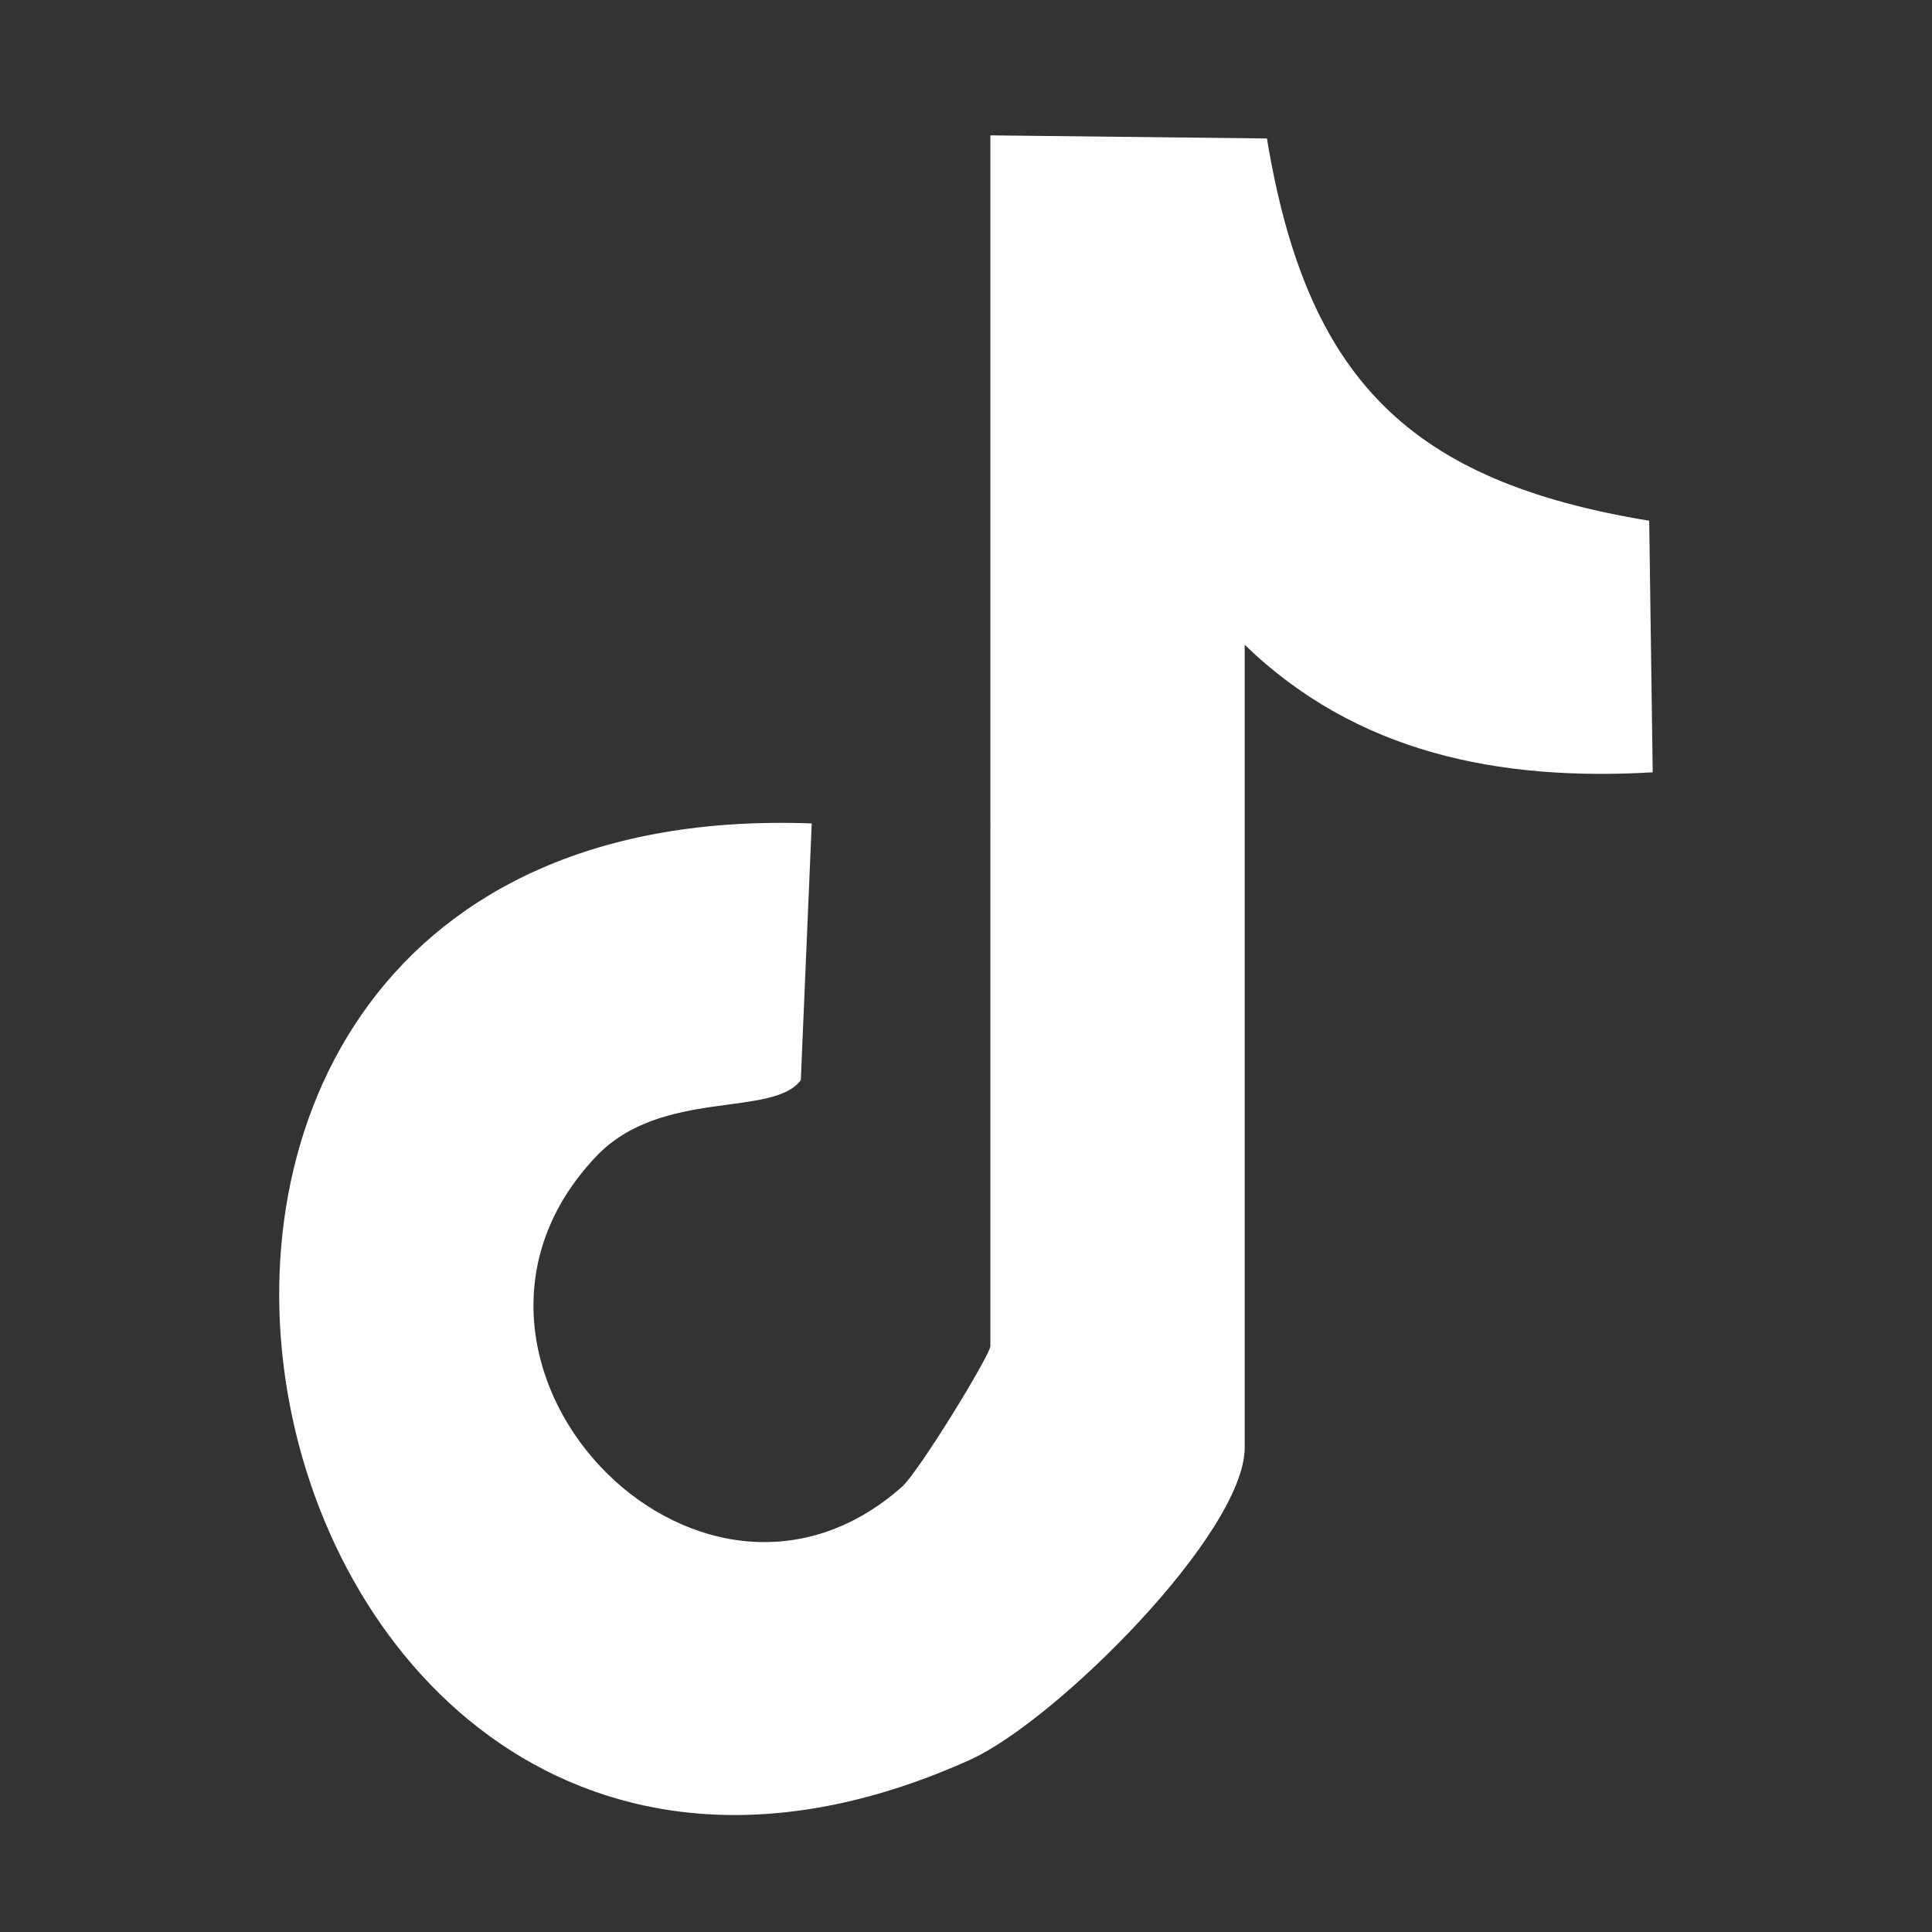 <?xml version="1.0" encoding="UTF-8"?>
<svg id="uuid-c9c9c2ea-1816-420d-abb6-34b3aed86600" xmlns="http://www.w3.org/2000/svg" version="1.1" viewBox="0 0 495.3 495.3">
  <rect x="0" y="0" width="495.3" height="495.3" fill="#333333" stroke="none"/>
  <!-- Generator: Adobe Illustrator 29.5.0, SVG Export Plug-In . SVG Version: 2.1.0 Build 137)  -->
  <defs>
    <style>
      .st0 {
        fill: #fff;
      }
    </style>
  </defs>
  <path class="st0" d="M253.8,34.7l71,.8c10.2,61.8,36.6,87.9,98,98l.9,64.5c-39.5,2.3-76-5-104.6-32.7v205.8c0,21.9-48.3,70-70.3,80C58,537.3-12.1,202.9,208.1,211.1l-2.8,65.8c-7.1,9.7-35.7,2-52.4,19.5-49.4,51.9,25.5,131.5,78.3,84.8,4.4-3.9,22.7-33.9,22.7-36.1V34.7Z"/>
</svg>